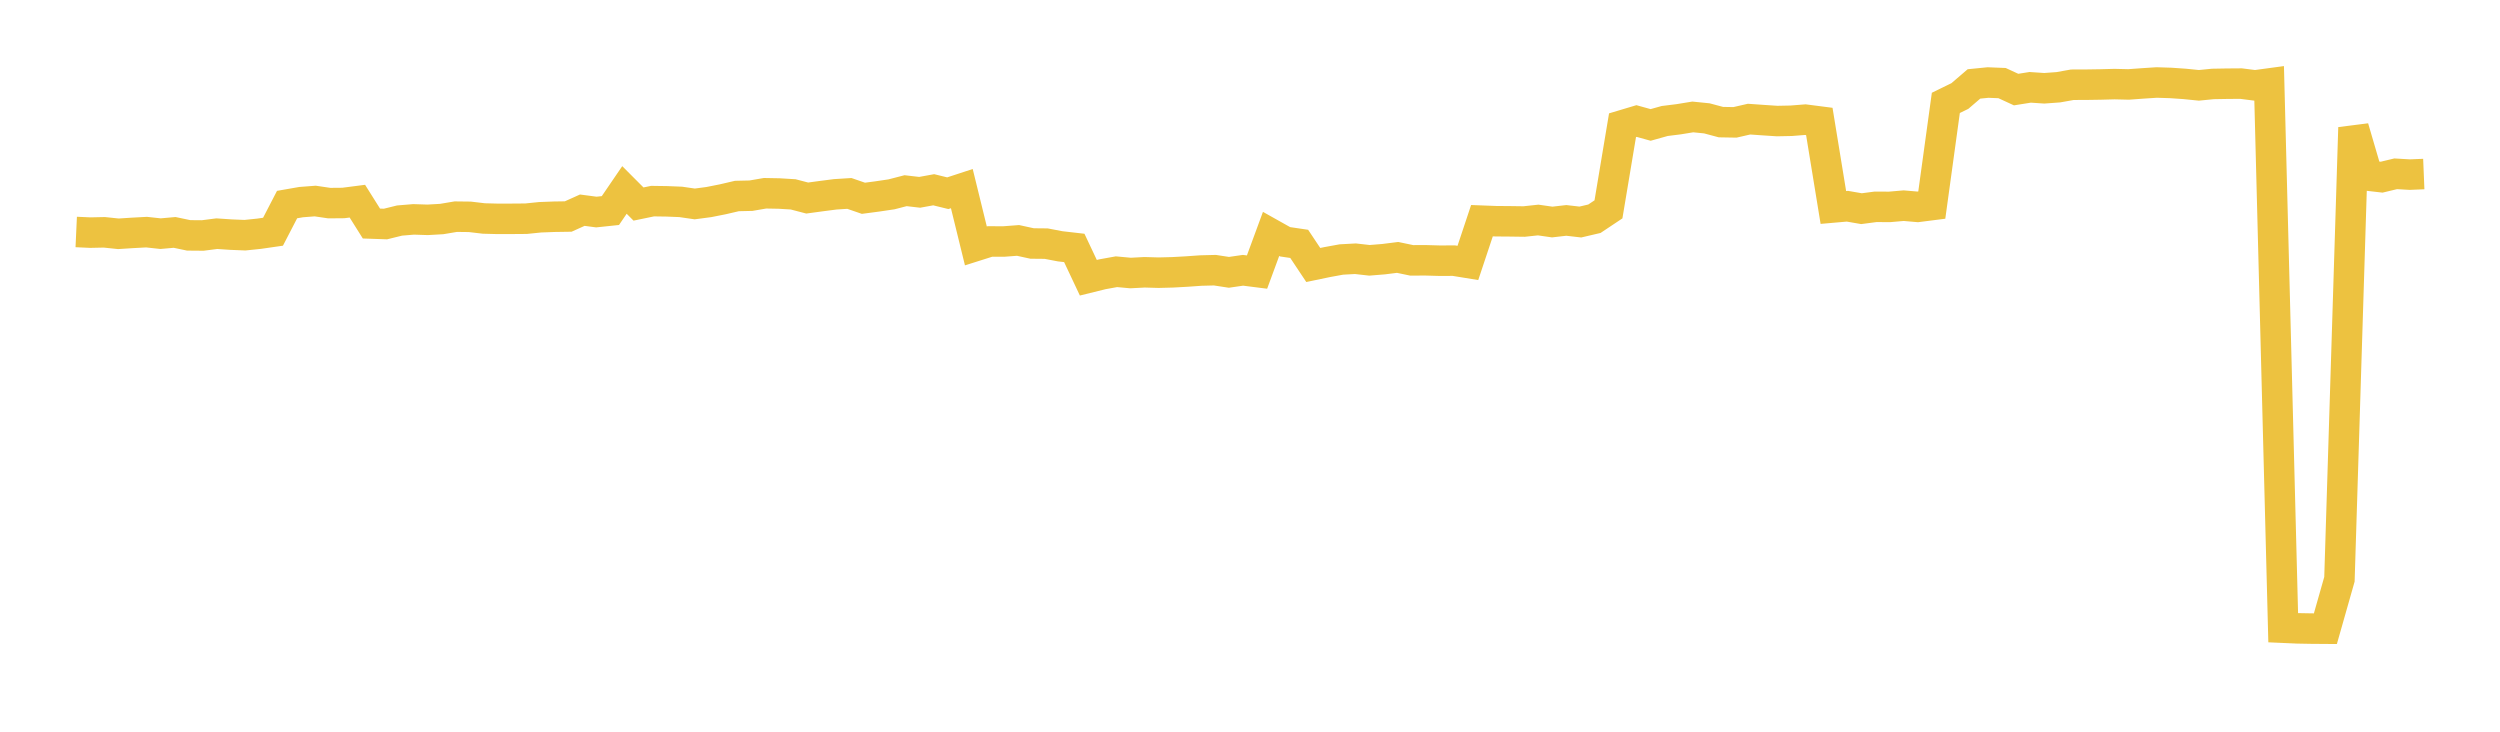 <svg width="164" height="48" xmlns="http://www.w3.org/2000/svg" xmlns:xlink="http://www.w3.org/1999/xlink"><path fill="none" stroke="rgb(237,194,64)" stroke-width="2" d="M5,15.218L5.922,15.26L6.844,15.24L7.766,15.337L8.689,15.278L9.611,15.228L10.533,15.328L11.455,15.246L12.377,15.44L13.299,15.448L14.222,15.329L15.144,15.391L16.066,15.429L16.988,15.334L17.91,15.201L18.832,13.42L19.754,13.259L20.677,13.188L21.599,13.324L22.521,13.316L23.443,13.197L24.365,14.664L25.287,14.696L26.21,14.468L27.132,14.391L28.054,14.421L28.976,14.368L29.898,14.213L30.82,14.224L31.743,14.333L32.665,14.357L33.587,14.354L34.509,14.347L35.431,14.253L36.353,14.218L37.275,14.204L38.198,13.788L39.12,13.91L40.042,13.813L40.964,12.461L41.886,13.385L42.808,13.194L43.731,13.207L44.653,13.244L45.575,13.378L46.497,13.256L47.419,13.073L48.341,12.858L49.263,12.837L50.186,12.678L51.108,12.695L52.03,12.75L52.952,12.991L53.874,12.866L54.796,12.747L55.719,12.689L56.641,13.007L57.563,12.885L58.485,12.748L59.407,12.509L60.329,12.616L61.251,12.448L62.174,12.675L63.096,12.373L64.018,16.132L64.94,15.84L65.862,15.842L66.784,15.772L67.707,15.973L68.629,15.982L69.551,16.158L70.473,16.264L71.395,18.22L72.317,17.992L73.24,17.825L74.162,17.91L75.084,17.862L76.006,17.888L76.928,17.864L77.85,17.813L78.772,17.748L79.695,17.724L80.617,17.865L81.539,17.731L82.461,17.848L83.383,15.344L84.305,15.861L85.228,15.998L86.15,17.383L87.072,17.191L87.994,17.023L88.916,16.973L89.838,17.077L90.76,17.002L91.683,16.886L92.605,17.079L93.527,17.076L94.449,17.102L95.371,17.098L96.293,17.248L97.216,14.477L98.138,14.512L99.06,14.519L99.982,14.532L100.904,14.433L101.826,14.565L102.749,14.459L103.671,14.565L104.593,14.349L105.515,13.734L106.437,8.216L107.359,7.94L108.281,8.196L109.204,7.937L110.126,7.822L111.048,7.671L111.97,7.764L112.892,8.011L113.814,8.027L114.737,7.815L115.659,7.88L116.581,7.941L117.503,7.922L118.425,7.849L119.347,7.968L120.269,13.61L121.192,13.529L122.114,13.689L123.036,13.568L123.958,13.572L124.88,13.492L125.802,13.571L126.725,13.453L127.647,6.749L128.569,6.298L129.491,5.506L130.413,5.414L131.335,5.451L132.257,5.876L133.18,5.729L134.102,5.791L135.024,5.724L135.946,5.559L136.868,5.556L137.79,5.542L138.713,5.517L139.635,5.539L140.557,5.472L141.479,5.412L142.401,5.441L143.323,5.505L144.246,5.598L145.168,5.507L146.09,5.491L147.012,5.484L147.934,5.601L148.856,5.476L149.778,41.178L150.701,41.219L151.623,41.236L152.545,41.243L153.467,37.999L154.389,8.369L155.311,11.517L156.234,11.623L157.156,11.401L158.078,11.455L159,11.417"></path></svg>